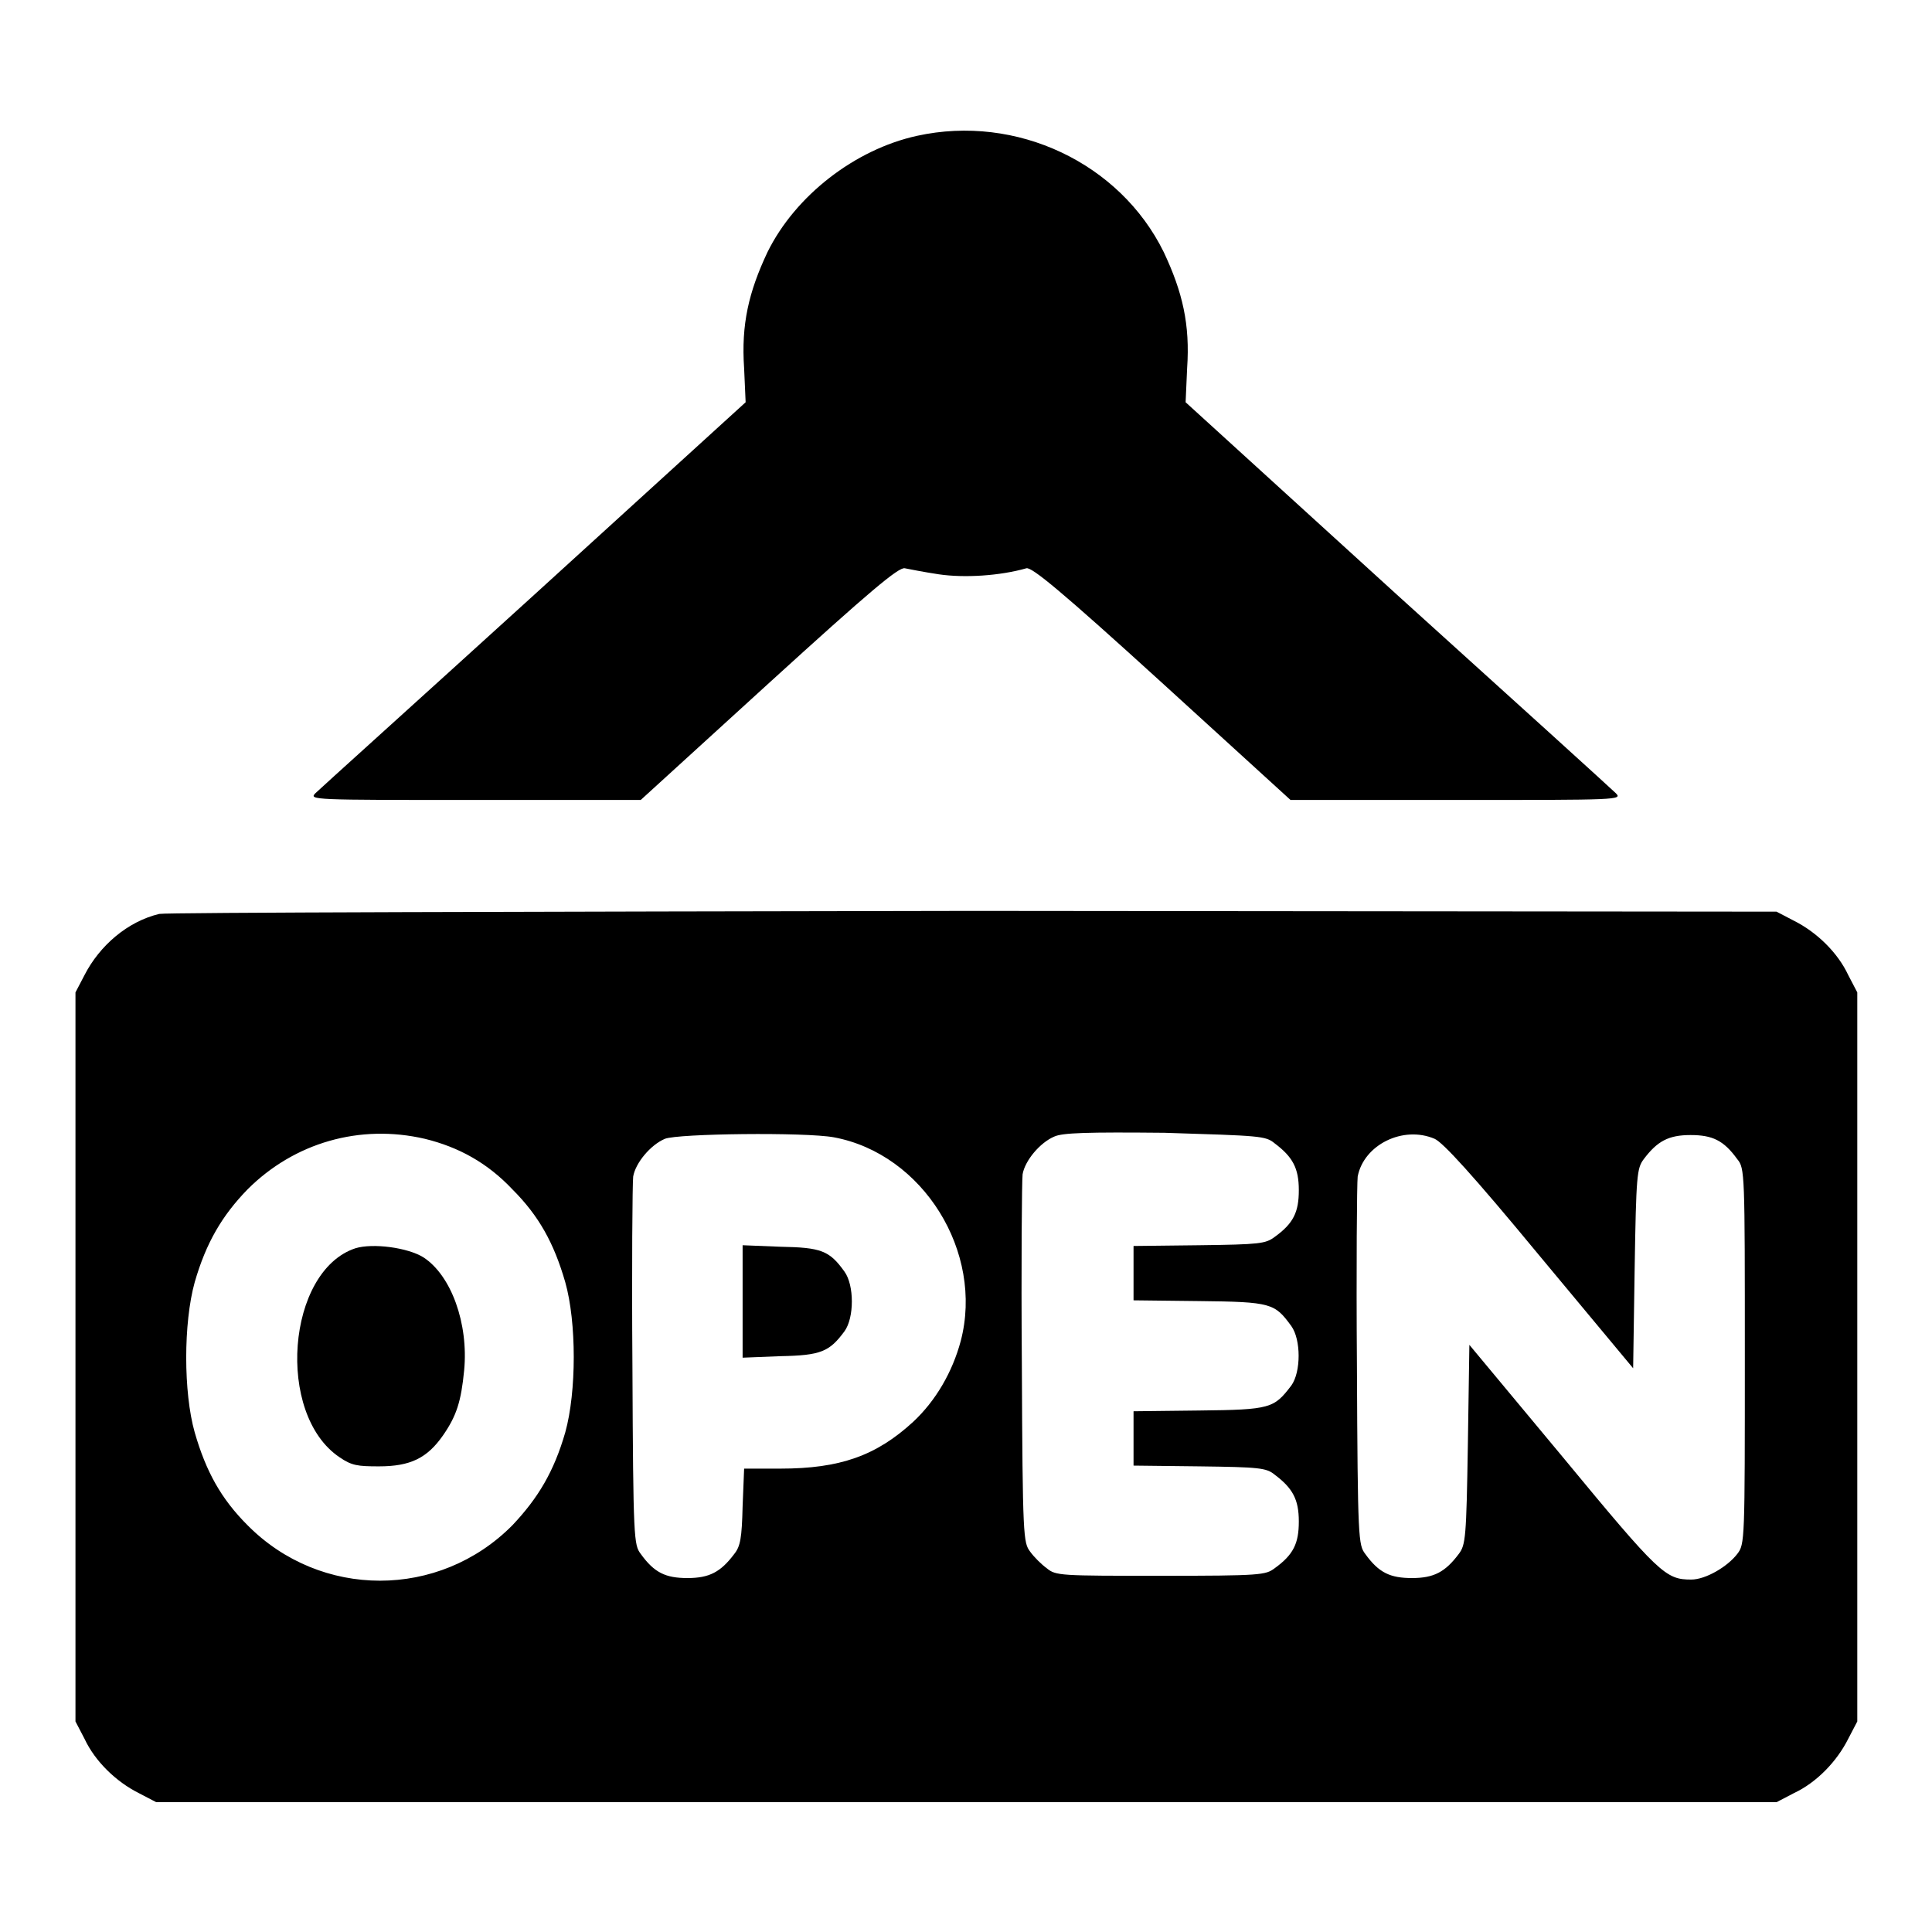 <?xml version="1.0" encoding="utf-8"?>
<!-- Svg Vector Icons : http://www.onlinewebfonts.com/icon -->
<!DOCTYPE svg PUBLIC "-//W3C//DTD SVG 1.1//EN" "http://www.w3.org/Graphics/SVG/1.1/DTD/svg11.dtd">
<svg version="1.1" xmlns="http://www.w3.org/2000/svg" xmlns:xlink="http://www.w3.org/1999/xlink" x="0px" y="0px" viewBox="0 0 256 256" enable-background="new 0 0 256 256" xml:space="preserve">
<g><g><g><path fill="#000000" d="M121.5,18c-8.2,1.8-16.1,7.9-19.8,15.4c-2.5,5.3-3.5,9.6-3.1,15.4l0.2,4.5l-28,25.5c-15.4,14-28.5,25.8-29,26.3c-0.9,0.9-0.4,0.9,21.1,0.9h22l17-15.5c13.4-12.2,17.2-15.4,18-15.2c0.5,0.1,2.5,0.5,4.5,0.8c3.4,0.5,8.1,0.2,11.6-0.8c0.7-0.2,4.6,3,18,15.2l17,15.5h22c21.5,0,22,0,21.1-0.9c-0.5-0.5-13.5-12.3-29-26.3l-28-25.5l0.2-4.5c0.4-5.8-0.6-10.1-3.1-15.4C148.4,21.6,134.7,15.1,121.5,18z"/><path fill="#000000" d="M21.1,121.1c-4.2,1-7.9,4.2-9.9,8.1l-1.2,2.3v48.3v48.3l1.2,2.3c1.4,3,4.2,5.7,7.2,7.2l2.3,1.2H128h107.4l2.3-1.2c3-1.4,5.7-4.2,7.2-7.2l1.2-2.3v-48.3v-48.3l-1.2-2.3c-1.4-3-4.2-5.7-7.2-7.2l-2.3-1.2l-106.5-0.1C70.4,120.8,21.9,120.9,21.1,121.1z M56.3,150.9c4.5,1.1,8.3,3.2,11.6,6.7c3.5,3.5,5.5,7.1,7,12.3c1.5,5.3,1.5,14.5,0,19.9c-1.5,5.2-3.6,8.7-7,12.3c-9.7,9.8-25.4,9.8-35.1,0c-3.5-3.5-5.5-7.1-7-12.3c-1.5-5.3-1.5-14.5,0-19.9c1.5-5.2,3.6-8.8,7-12.3C39,151.4,47.7,148.9,56.3,150.9z M110.5,150.7c11.8,2.2,19.9,15.2,16.8,27c-1.1,4.1-3.3,7.9-6.3,10.7c-4.9,4.5-9.7,6.2-17.6,6.2h-4.8l-0.2,5c-0.1,4.2-0.3,5.3-1.1,6.3c-1.8,2.4-3.3,3.2-6.2,3.2s-4.4-0.7-6.2-3.2c-0.9-1.2-1-1.8-1.1-24.9c-0.1-13,0-24.3,0.1-25.1c0.3-1.8,2.3-4.2,4.2-5C89.8,150.2,106.7,150,110.5,150.7z M168.9,151.5c2.4,1.8,3.2,3.3,3.2,6.2s-0.7,4.4-3.2,6.2c-1.2,0.9-2,1-10,1.1l-8.7,0.1v3.6v3.6l8.7,0.1c9.6,0.1,10,0.3,12.2,3.3c1.3,1.8,1.3,6.1,0,7.9c-2.3,3-2.7,3.2-12.2,3.3l-8.7,0.1v3.6v3.6l8.7,0.1c8,0.1,8.9,0.2,10,1.1c2.4,1.8,3.2,3.3,3.2,6.2c0,2.9-0.7,4.4-3.2,6.2c-1.2,0.9-1.8,1-15.1,1s-13.9,0-15.1-1c-0.7-0.5-1.7-1.5-2.2-2.2c-0.9-1.2-1-1.8-1.1-24.9c-0.1-13,0-24.3,0.1-25.1c0.3-1.8,2.3-4.2,4.2-5c1.1-0.5,4.3-0.6,14.6-0.5C167,150.5,167.7,150.5,168.9,151.5z M190.1,150.9c1.1,0.5,4.9,4.6,13.9,15.5l12.4,14.9l0.2-13.2c0.2-12.4,0.3-13.3,1.2-14.5c1.8-2.4,3.3-3.2,6.2-3.2s4.4,0.7,6.2,3.2c1,1.2,1,1.8,1,26.1c0,24.5,0,24.9-1,26.2c-1.3,1.7-4.2,3.4-6.1,3.4c-3.4,0-4.2-0.7-17-16.2l-12.4-14.9l-0.2,13.2c-0.2,12.4-0.3,13.3-1.2,14.5c-1.8,2.4-3.3,3.2-6.2,3.2c-2.9,0-4.4-0.7-6.2-3.2c-0.9-1.2-1-1.8-1.1-24.9c-0.1-13,0-24.3,0.1-25.1C180.7,151.7,185.9,149.1,190.1,150.9z"/><path fill="#000000" d="M47.1,165.4c-9.1,3-10.6,22-2.1,27.7c1.6,1.1,2.4,1.2,5.2,1.2c4.2,0,6.4-1.1,8.5-4.1c1.8-2.6,2.4-4.5,2.8-8.6c0.6-6.2-1.7-12.6-5.4-15C54,165.3,49.4,164.7,47.1,165.4z"/><path fill="#000000" d="M98.4,172.4v7.5l5-0.2c5.4-0.1,6.5-0.6,8.5-3.3c1.3-1.8,1.3-6.1,0-7.9c-2-2.8-3.1-3.2-8.5-3.3l-5-0.2V172.4L98.4,172.4z"/></g></g></g>
</svg>